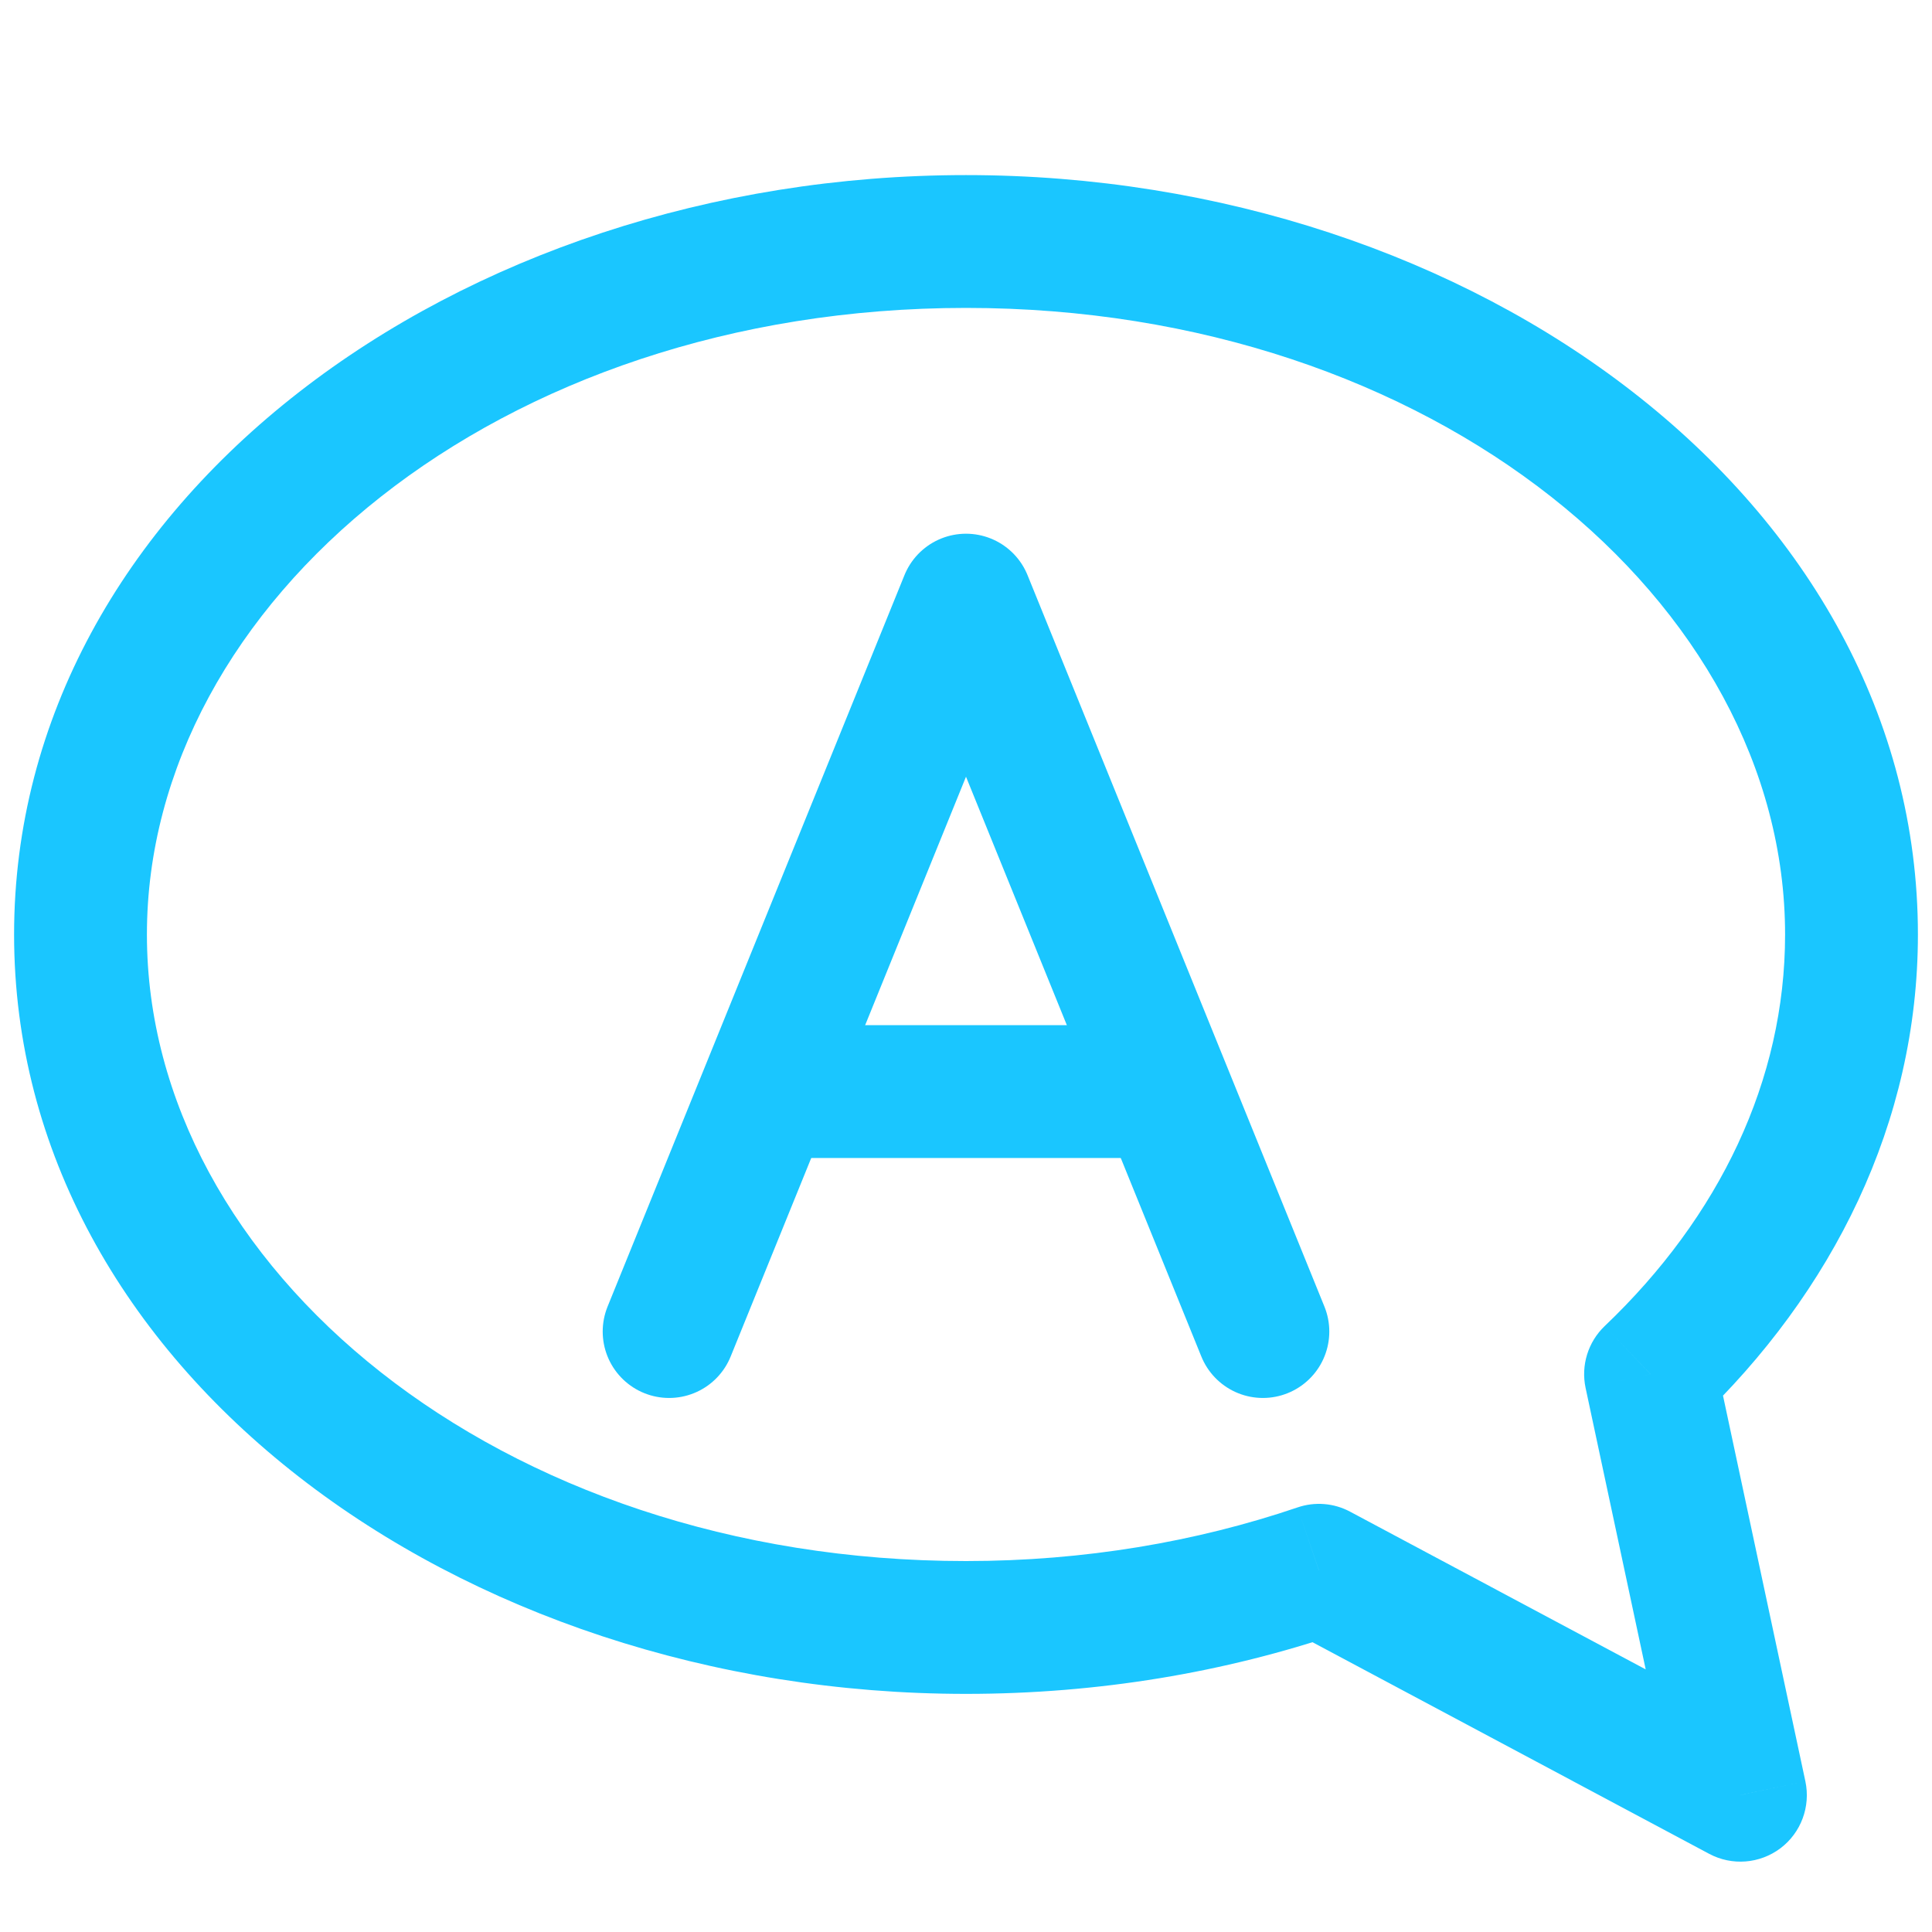 <svg width="24" height="24" viewBox="0 0 24 24" fill="none" xmlns="http://www.w3.org/2000/svg">
<path d="M20.503 17.07L19.934 16.473C19.727 16.671 19.637 16.962 19.697 17.242L20.503 17.07ZM21.62 22.301L21.232 23.029C21.515 23.18 21.86 23.153 22.117 22.96C22.373 22.767 22.494 22.442 22.427 22.128L21.62 22.301ZM16.384 19.507L16.772 18.779C16.571 18.671 16.334 18.652 16.118 18.726L16.384 19.507ZM0.175 11.609C0.175 16.996 5.669 21.042 12 21.042V19.392C6.181 19.392 1.825 15.731 1.825 11.609H0.175ZM12 2.175C5.669 2.175 0.175 6.222 0.175 11.609H1.825C1.825 7.487 6.181 3.825 12 3.825V2.175ZM23.825 11.609C23.825 6.222 18.331 2.175 12 2.175V3.825C17.819 3.825 22.175 7.487 22.175 11.609H23.825ZM21.073 17.667C22.768 16.053 23.825 13.944 23.825 11.609H22.175C22.175 13.42 21.359 15.116 19.934 16.473L21.073 17.667ZM22.427 22.128L21.31 16.898L19.697 17.242L20.814 22.473L22.427 22.128ZM15.995 20.235L21.232 23.029L22.009 21.573L16.772 18.779L15.995 20.235ZM12 21.042C13.647 21.042 15.22 20.774 16.649 20.288L16.118 18.726C14.861 19.153 13.469 19.392 12 19.392V21.042Z" fill="#1AC6FF"/>
<path d="M8.312 16.541L12 7.455L15.688 16.541" stroke="#1AC6FF" stroke-width="1.65" stroke-linecap="round" stroke-linejoin="round"/>
<path d="M9.531 13.56H14.445" stroke="#1AC6FF" stroke-width="1.65"/>
</svg>

